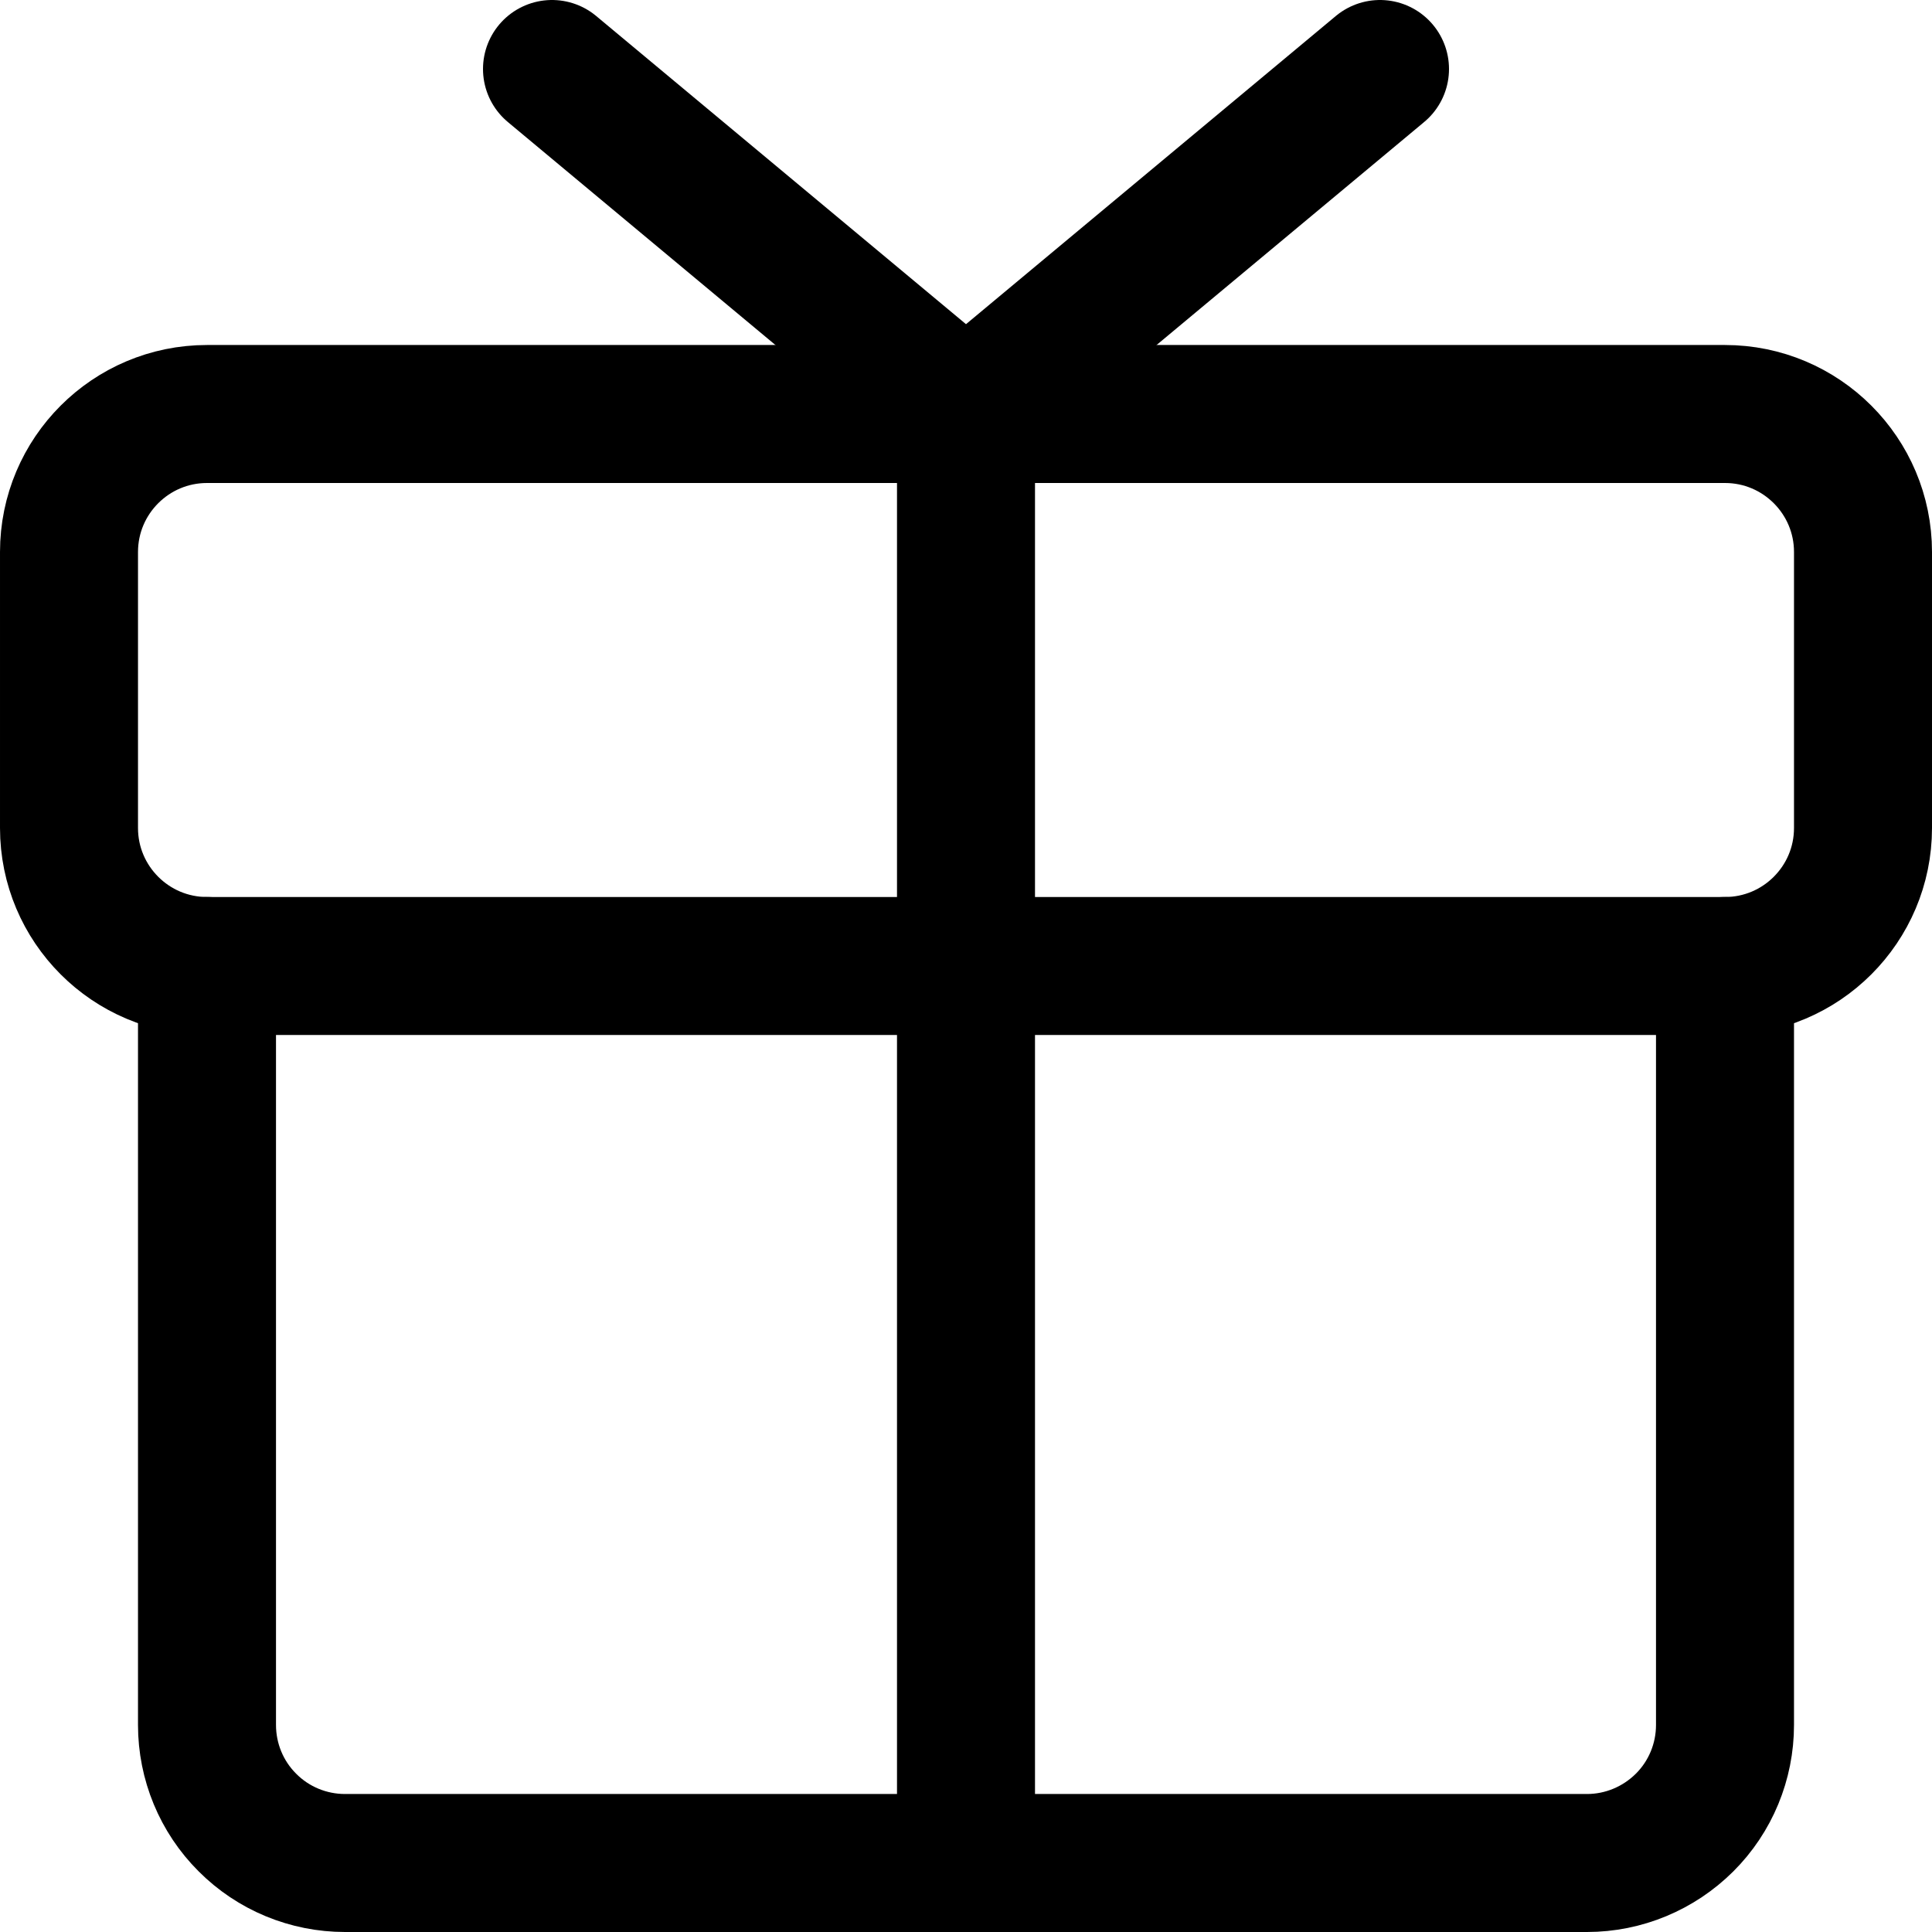 <svg xmlns="http://www.w3.org/2000/svg" fill="none" viewBox="0 0 14 14" id="Gift--Streamline-Core"><desc>Gift Streamline Icon: https://streamlinehq.com</desc><g id="gift--reward-box-social-present-gift-media-rating-bow"><path id="Vector" stroke="#000000" stroke-linecap="round" stroke-linejoin="round" d="M12.5 3h-11c-0.552 0 -1 0.448 -1 1v2c0 0.552 0.448 1 1 1h11c0.552 0 1 -0.448 1 -1V4c0 -0.552 -0.448 -1 -1 -1Z" stroke-width="1"></path><path id="Vector_2" stroke="#000000" stroke-linecap="round" stroke-linejoin="round" d="M12.5 7v5.5c0 0.265 -0.105 0.52 -0.293 0.707s-0.442 0.293 -0.707 0.293h-9c-0.265 0 -0.52 -0.105 -0.707 -0.293C1.605 13.02 1.5 12.765 1.5 12.5V7" stroke-width="1"></path><path id="Vector_3" stroke="#000000" stroke-linecap="round" stroke-linejoin="round" d="M7 3v10.5" stroke-width="1"></path><path id="Vector_4" stroke="#000000" stroke-linecap="round" stroke-linejoin="round" d="M10 0.5 7 3 4 0.5" stroke-width="1"></path></g></svg>